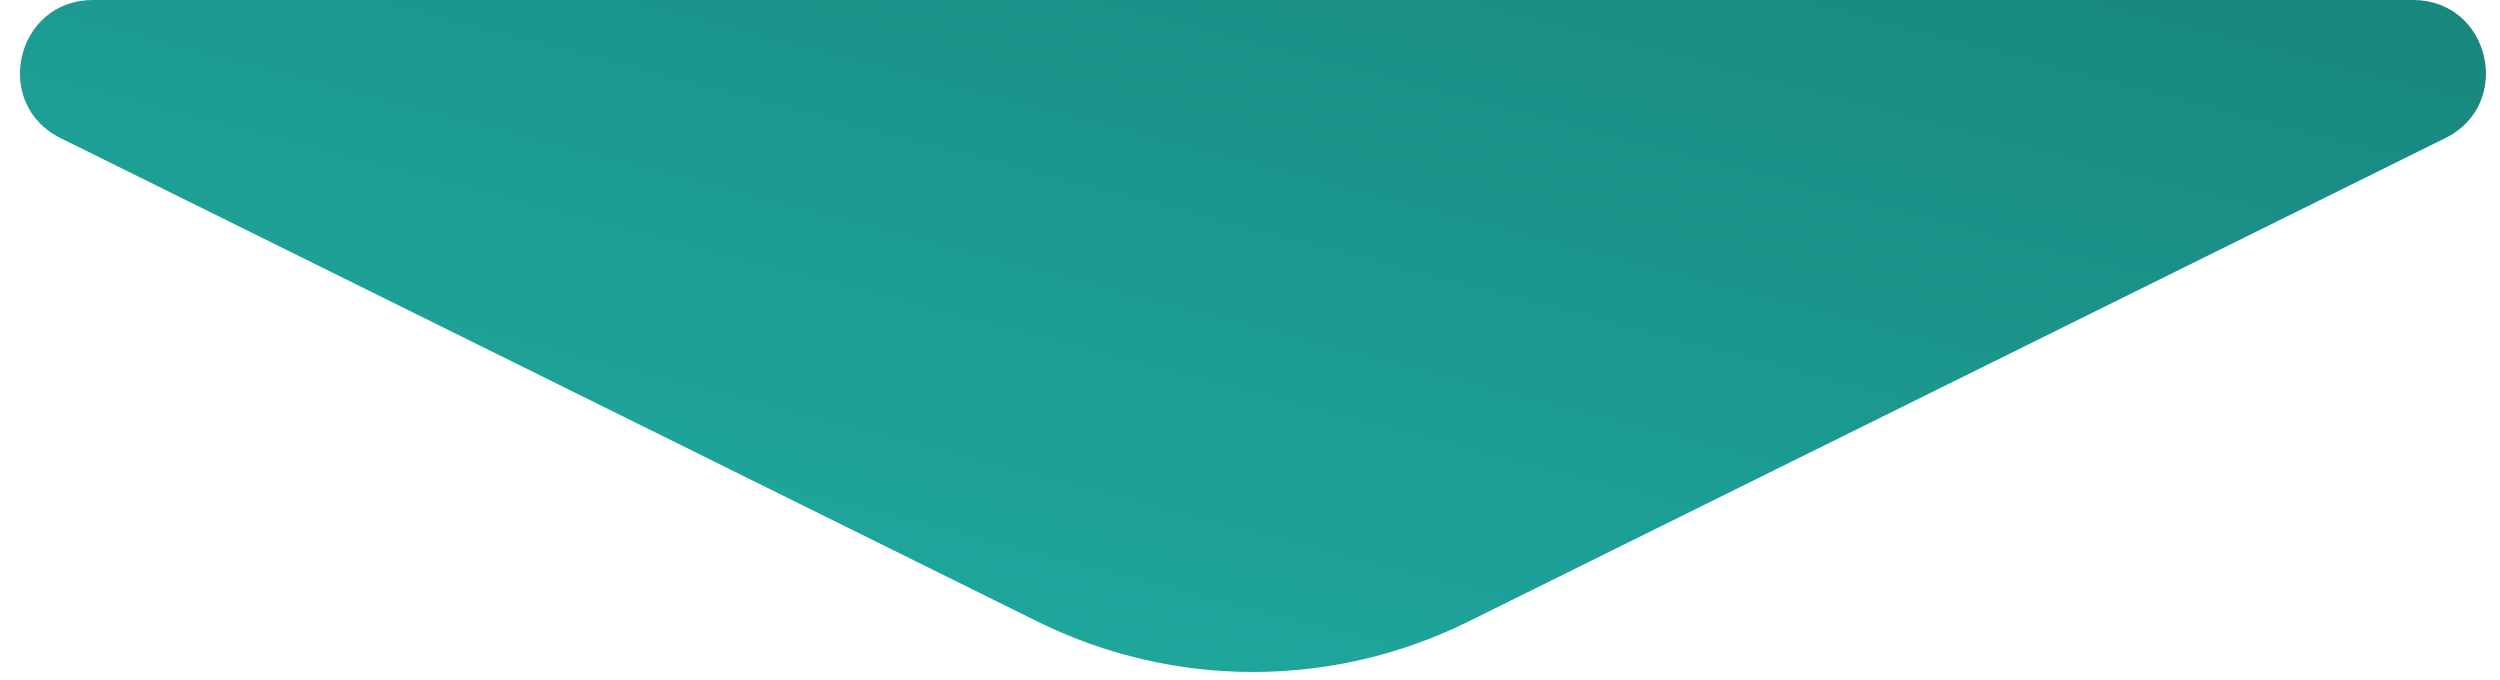 <?xml version="1.0" encoding="UTF-8"?> <svg xmlns="http://www.w3.org/2000/svg" width="103" height="28" viewBox="0 0 103 28" fill="none"> <path d="M42.751 25.61C48.341 28.377 54.902 28.377 60.492 25.61L100.748 5.689C103.591 4.282 102.59 0 99.418 0H3.826C0.654 0 -0.348 4.282 2.495 5.689L42.751 25.61Z" fill="url(#paint0_linear_37_8481)"></path> <defs> <linearGradient id="paint0_linear_37_8481" x1="-7.828" y1="29.89" x2="6.826" y2="-26.372" gradientUnits="userSpaceOnUse"> <stop stop-color="#21B3A8"></stop> <stop offset="1" stop-color="#18857C"></stop> </linearGradient> </defs> </svg> 